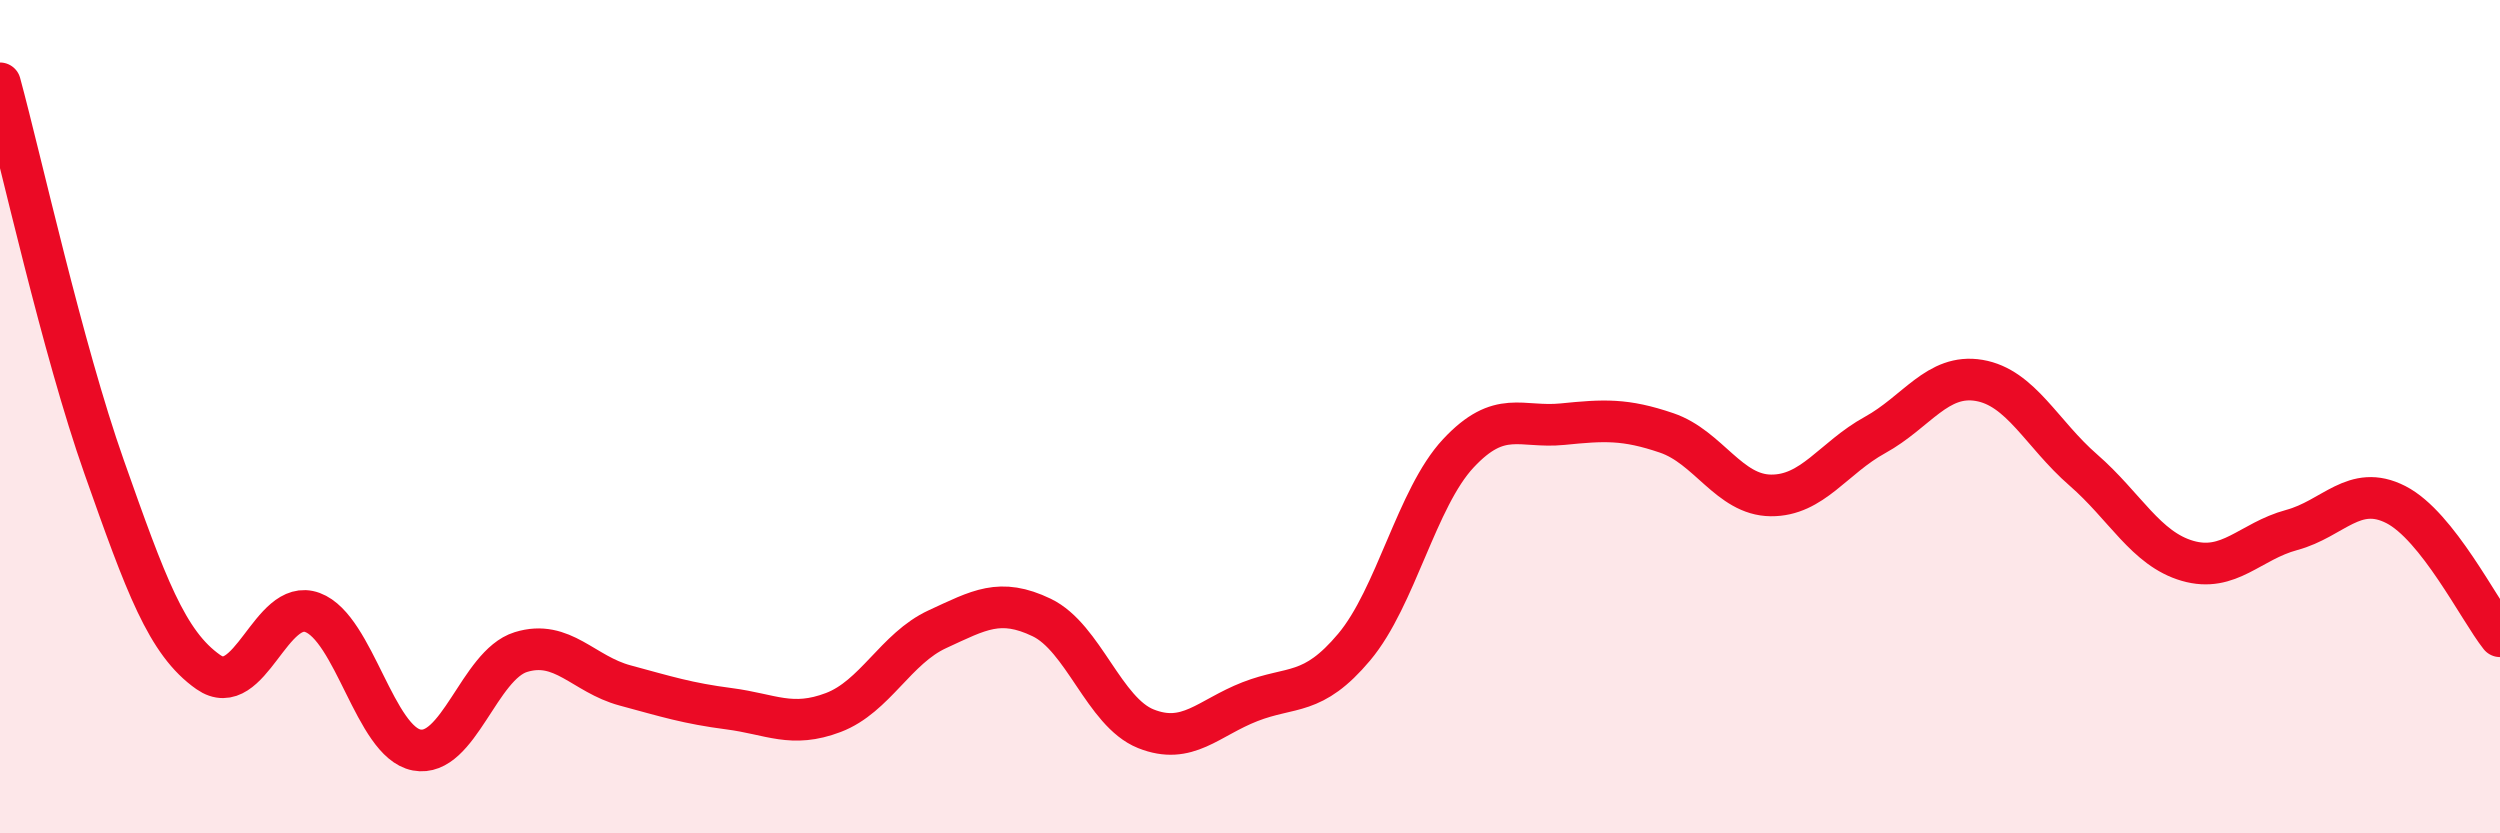 
    <svg width="60" height="20" viewBox="0 0 60 20" xmlns="http://www.w3.org/2000/svg">
      <path
        d="M 0,2 C 0.5,3.84 1.5,8.38 2.5,11.21 C 3.5,14.04 4,15.43 5,16.13 C 6,16.83 6.5,14.33 7.5,14.7 C 8.5,15.07 9,17.81 10,18 C 11,18.19 11.5,15.96 12.5,15.65 C 13.5,15.34 14,16.18 15,16.45 C 16,16.72 16.5,16.88 17.5,17.01 C 18.5,17.14 19,17.48 20,17.1 C 21,16.72 21.5,15.56 22.5,15.1 C 23.5,14.64 24,14.34 25,14.82 C 26,15.3 26.5,17.09 27.5,17.49 C 28.5,17.89 29,17.23 30,16.84 C 31,16.45 31.5,16.72 32.5,15.53 C 33.5,14.34 34,11.95 35,10.88 C 36,9.81 36.5,10.28 37.5,10.18 C 38.5,10.08 39,10.05 40,10.39 C 41,10.73 41.5,11.88 42.5,11.89 C 43.5,11.9 44,10.99 45,10.44 C 46,9.89 46.5,8.96 47.5,9.13 C 48.5,9.3 49,10.41 50,11.28 C 51,12.15 51.5,13.17 52.5,13.46 C 53.5,13.75 54,12.99 55,12.72 C 56,12.45 56.5,11.6 57.5,12.11 C 58.5,12.62 59.5,14.64 60,15.27L60 20L0 20Z"
        fill="#EB0A25"
        opacity="0.1"
        stroke-linecap="round"
        stroke-linejoin="round"
      />
      <path
        d="M 0,2 C 0.5,3.84 1.5,8.38 2.5,11.21 C 3.5,14.04 4,15.43 5,16.13 C 6,16.83 6.5,14.33 7.5,14.7 C 8.5,15.07 9,17.81 10,18 C 11,18.19 11.5,15.96 12.5,15.65 C 13.5,15.34 14,16.18 15,16.45 C 16,16.72 16.5,16.88 17.5,17.01 C 18.5,17.14 19,17.48 20,17.1 C 21,16.72 21.5,15.56 22.5,15.1 C 23.5,14.64 24,14.34 25,14.82 C 26,15.3 26.5,17.09 27.5,17.49 C 28.5,17.89 29,17.23 30,16.84 C 31,16.45 31.5,16.72 32.5,15.53 C 33.5,14.34 34,11.95 35,10.88 C 36,9.81 36.5,10.28 37.5,10.18 C 38.5,10.08 39,10.05 40,10.39 C 41,10.73 41.5,11.88 42.5,11.89 C 43.5,11.9 44,10.99 45,10.44 C 46,9.89 46.5,8.96 47.5,9.13 C 48.5,9.3 49,10.41 50,11.28 C 51,12.15 51.5,13.17 52.5,13.46 C 53.5,13.75 54,12.99 55,12.72 C 56,12.45 56.5,11.6 57.5,12.11 C 58.5,12.62 59.5,14.64 60,15.27"
        stroke="#EB0A25"
        stroke-width="1"
        fill="none"
        stroke-linecap="round"
        stroke-linejoin="round"
      />
    </svg>
  